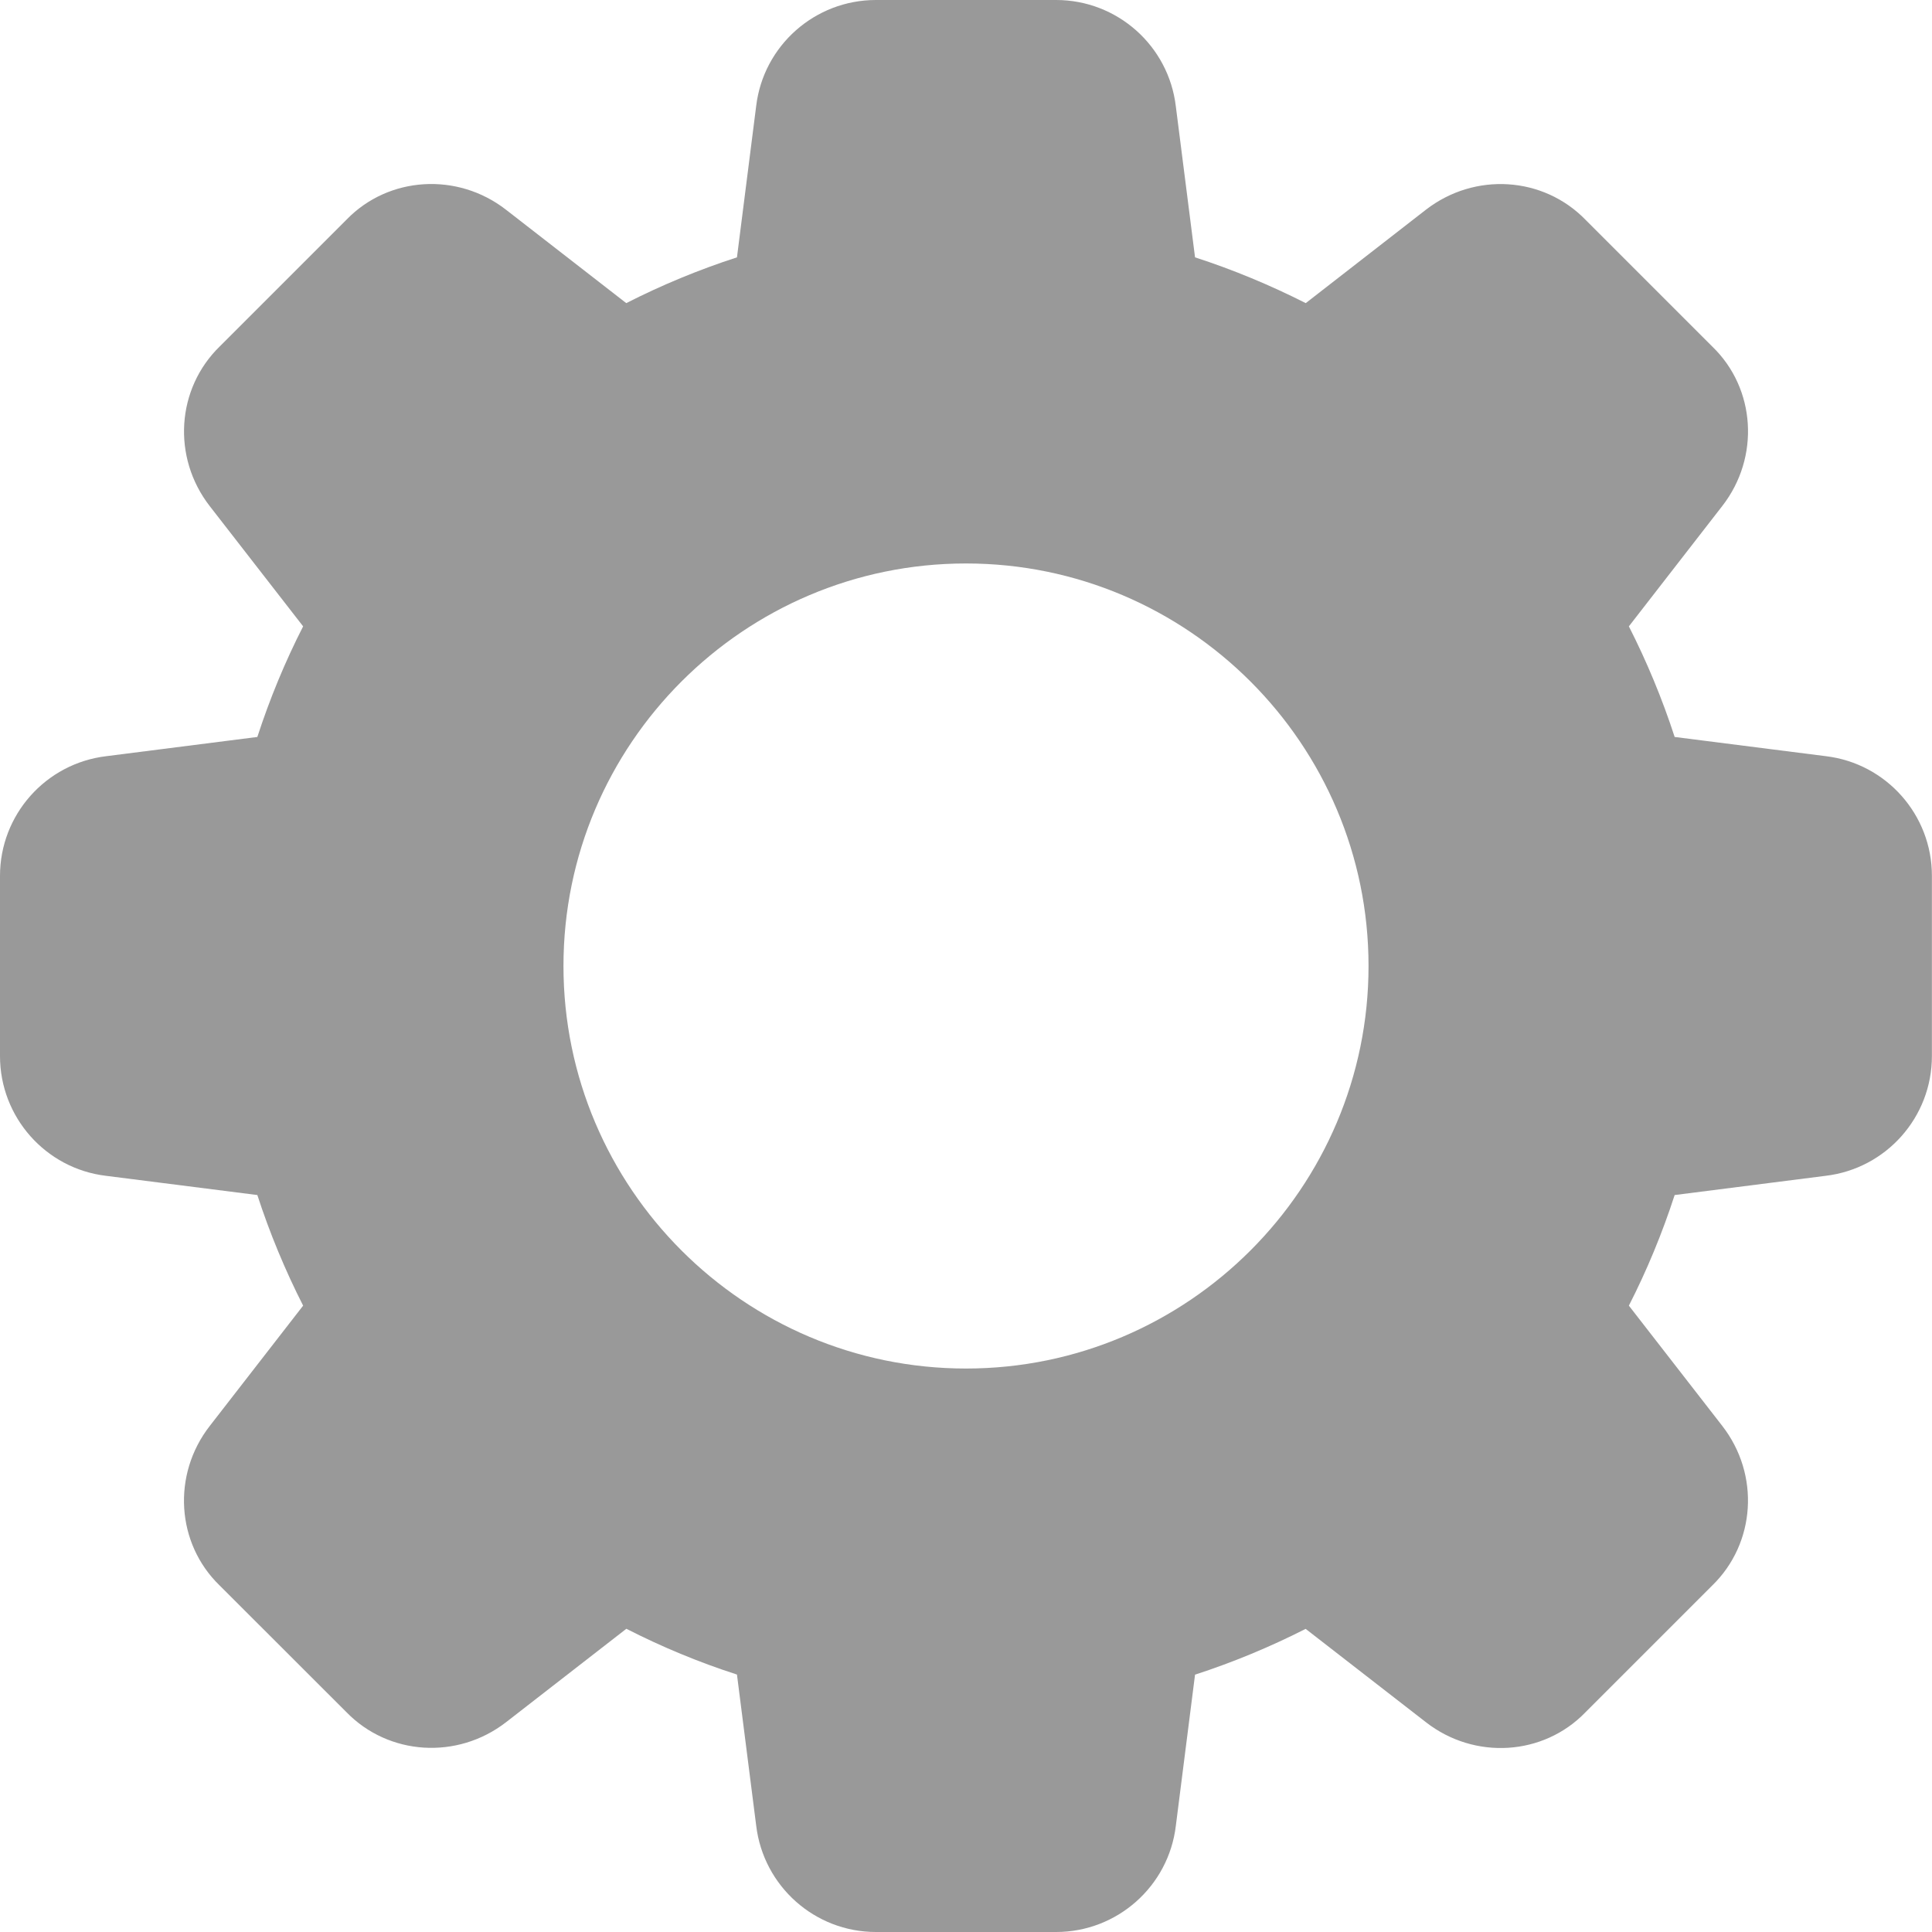 <svg width="20" height="20" viewBox="0 0 20 20" fill="none" xmlns="http://www.w3.org/2000/svg">
<g clip-path="url(#clip0)">
<path d="M18.902 7.828L17.336 7.629C17.207 7.232 17.047 6.848 16.862 6.484L17.829 5.238C18.221 4.734 18.175 4.022 17.727 3.589L16.415 2.277C15.977 1.825 15.266 1.78 14.761 2.171L13.517 3.138C13.152 2.953 12.769 2.793 12.371 2.664L12.172 1.1C12.097 0.472 11.564 0 10.933 0H9.067C8.436 0 7.903 0.472 7.828 1.097L7.629 2.664C7.231 2.793 6.848 2.952 6.483 3.138L5.238 2.171C4.735 1.78 4.023 1.825 3.589 2.272L2.277 3.584C1.825 4.022 1.779 4.734 2.171 5.239L3.138 6.484C2.952 6.848 2.793 7.232 2.664 7.629L1.1 7.828C0.472 7.903 0 8.436 0 9.067V10.933C0 11.564 0.472 12.097 1.097 12.172L2.664 12.371C2.793 12.768 2.953 13.152 3.138 13.516L2.171 14.762C1.779 15.266 1.825 15.977 2.272 16.411L3.585 17.723C4.023 18.174 4.734 18.219 5.239 17.828L6.484 16.861C6.848 17.047 7.232 17.207 7.629 17.335L7.828 18.898C7.903 19.527 8.436 20 9.067 20H10.933C11.564 20 12.097 19.527 12.172 18.902L12.371 17.336C12.768 17.207 13.152 17.047 13.516 16.862L14.762 17.829C15.266 18.221 15.977 18.175 16.411 17.727L17.723 16.415C18.175 15.977 18.221 15.266 17.829 14.761L16.862 13.516C17.048 13.152 17.207 12.768 17.336 12.371L18.899 12.172C19.527 12.097 19.999 11.564 19.999 10.933V9.067C20 8.436 19.527 7.903 18.902 7.828ZM10 14.167C7.702 14.167 5.833 12.297 5.833 10C5.833 7.702 7.702 5.833 10 5.833C12.297 5.833 14.167 7.702 14.167 10C14.167 12.297 12.297 14.167 10 14.167Z" fill="#999999"/>
</g>
<defs>
<clipPath id="clip0">
<rect width="20" height="20" fill="white"/>
</clipPath>
</defs>
</svg>
